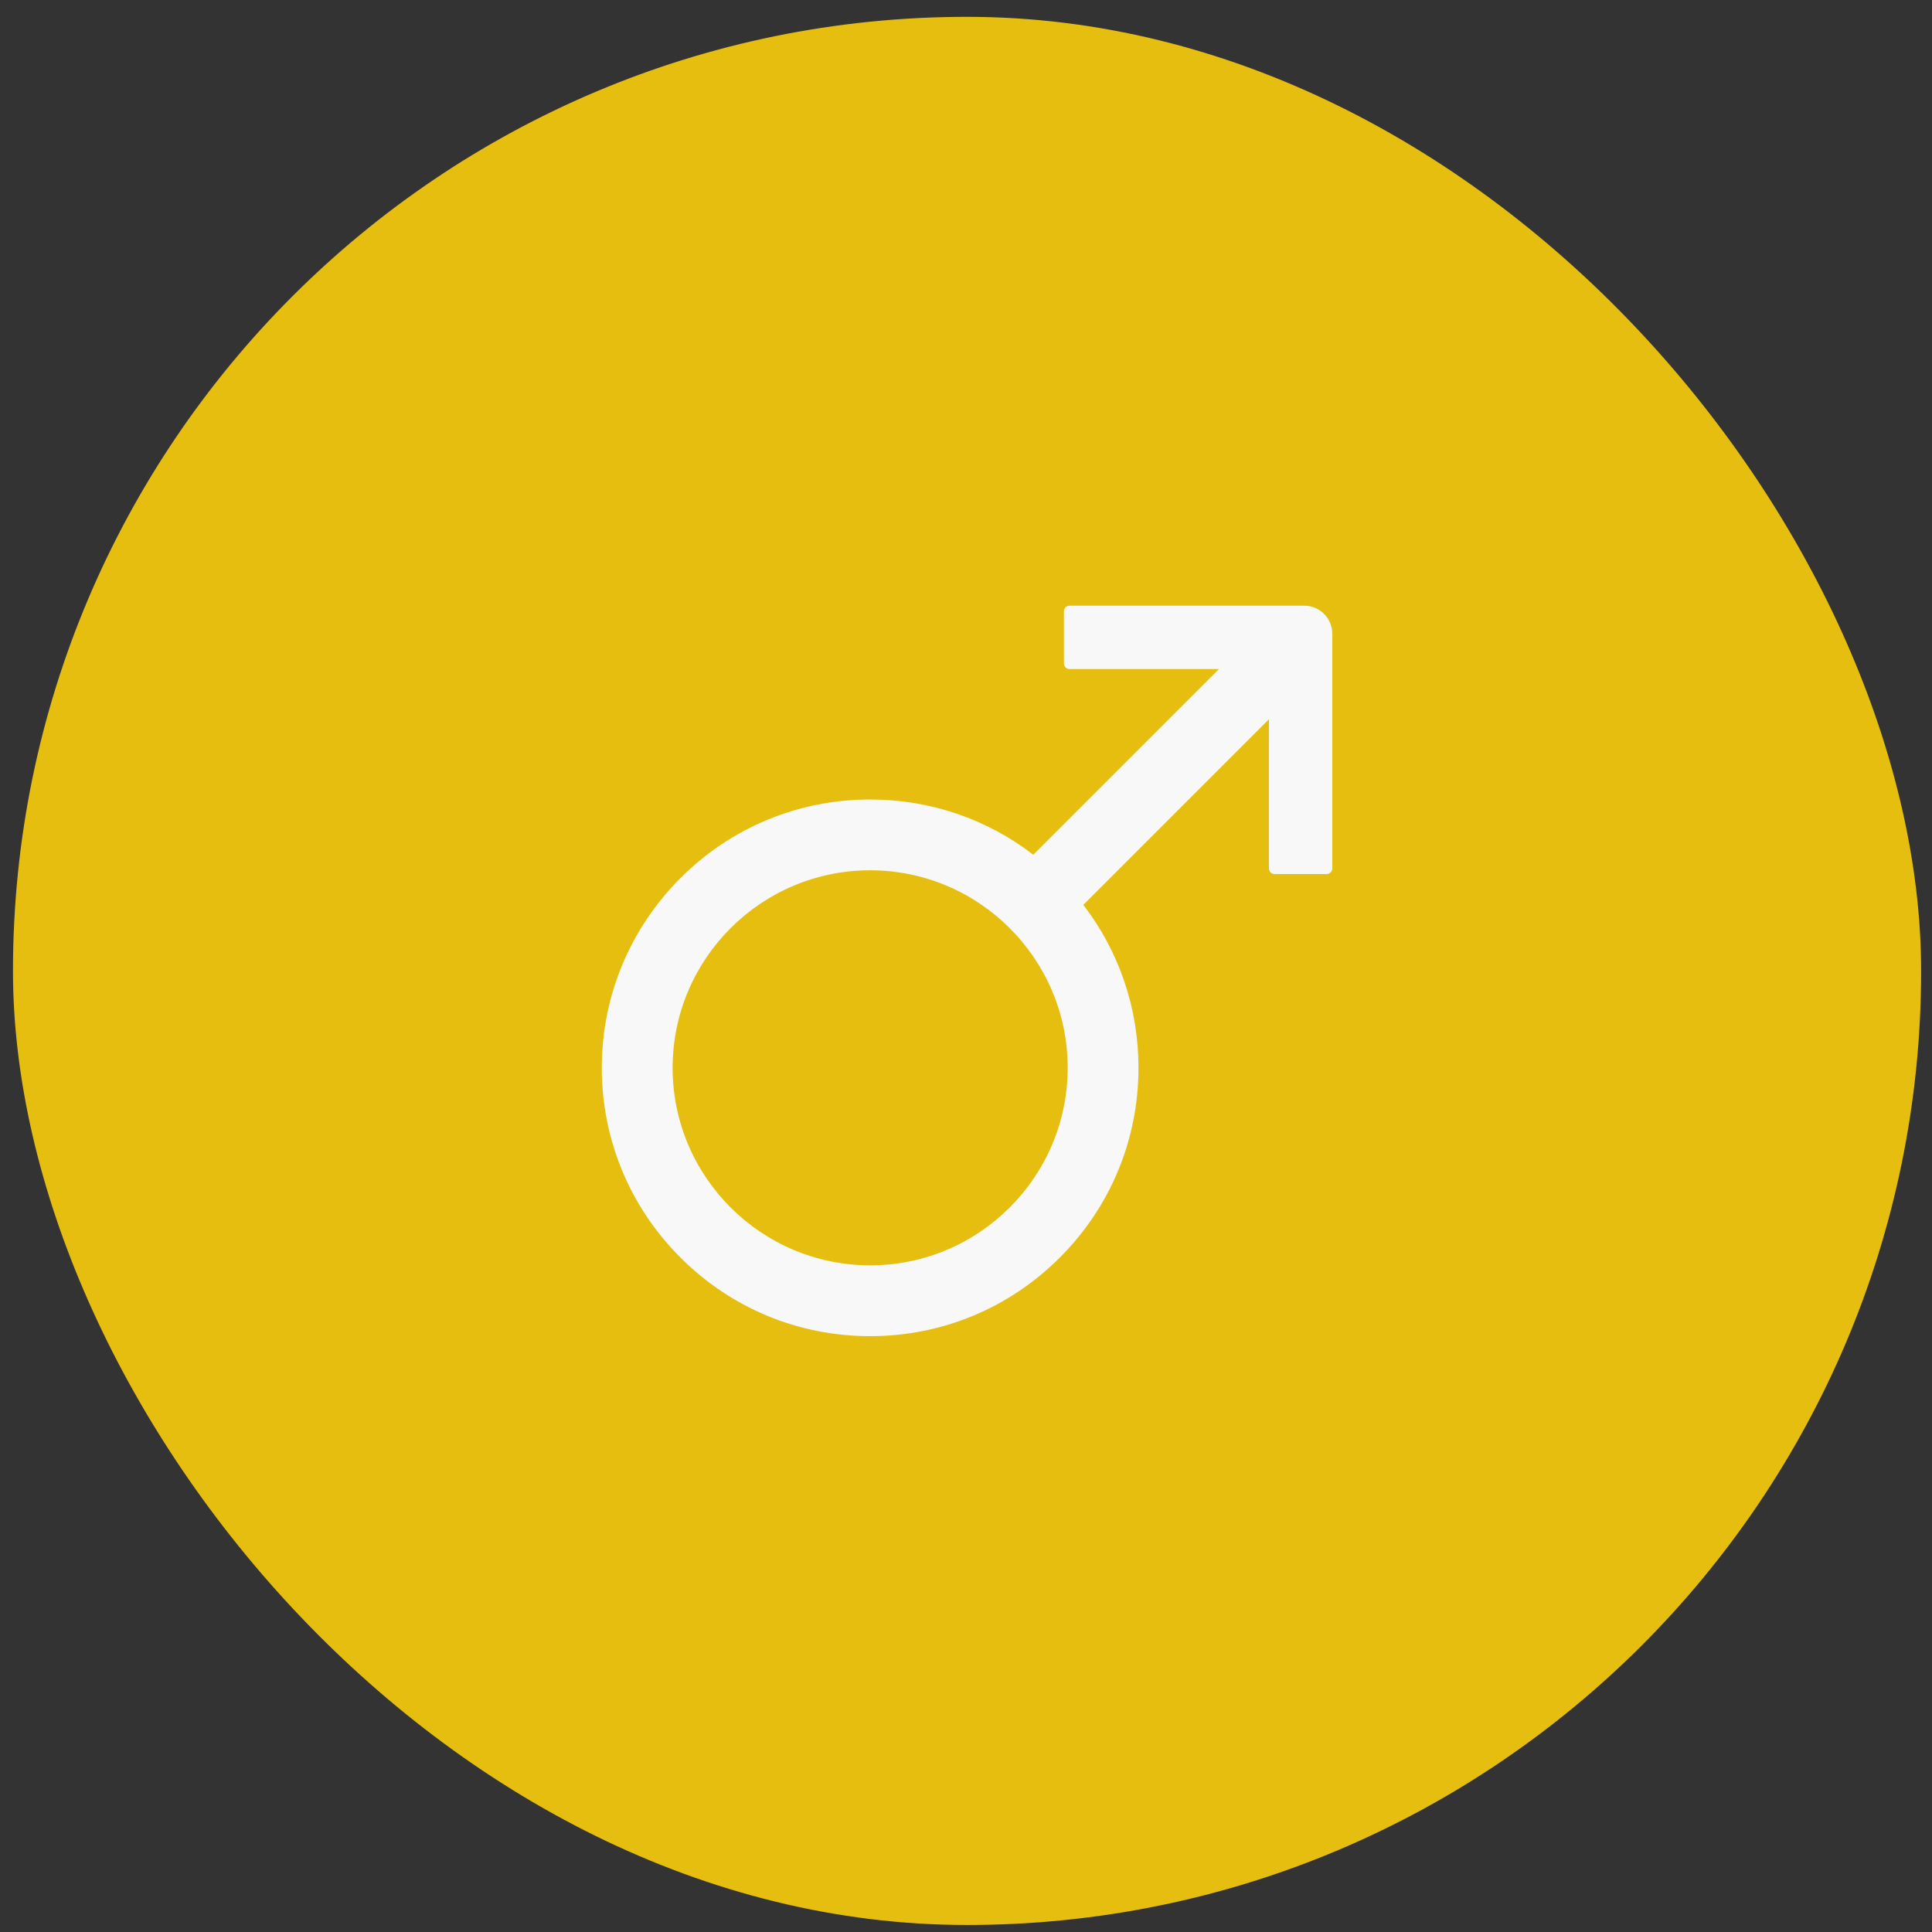<?xml version="1.0" encoding="UTF-8"?> <svg xmlns="http://www.w3.org/2000/svg" width="81" height="81" viewBox="0 0 81 81" fill="none"><rect x="0" y="0" width="81" height="81" fill="#333333" stroke="none"/><rect x="0.544" y="0.706" width="80" height="80" rx="40" fill="#E6BE0F"></rect><path d="M54.684 25.394H44.841C44.712 25.394 44.606 25.499 44.606 25.628V27.815C44.606 27.944 44.712 28.05 44.841 28.05H51.106L43.321 35.835C41.368 34.331 38.985 33.519 36.481 33.519C33.477 33.519 30.649 34.69 28.528 36.815C26.407 38.94 25.231 41.765 25.231 44.769C25.231 47.773 26.403 50.601 28.528 52.722C30.649 54.847 33.477 56.019 36.481 56.019C39.485 56.019 42.313 54.847 44.434 52.722C46.559 50.601 47.731 47.773 47.731 44.769C47.731 42.265 46.919 39.89 45.419 37.937L53.2 30.155V36.409C53.2 36.538 53.305 36.644 53.434 36.644H55.622C55.751 36.644 55.856 36.538 55.856 36.409V26.565C55.856 25.921 55.329 25.394 54.684 25.394ZM36.481 53.05C31.915 53.05 28.2 49.335 28.2 44.769C28.2 40.202 31.915 36.487 36.481 36.487C41.048 36.487 44.763 40.202 44.763 44.769C44.763 49.335 41.048 53.05 36.481 53.05Z" fill="#F8F8F8"></path></svg> 